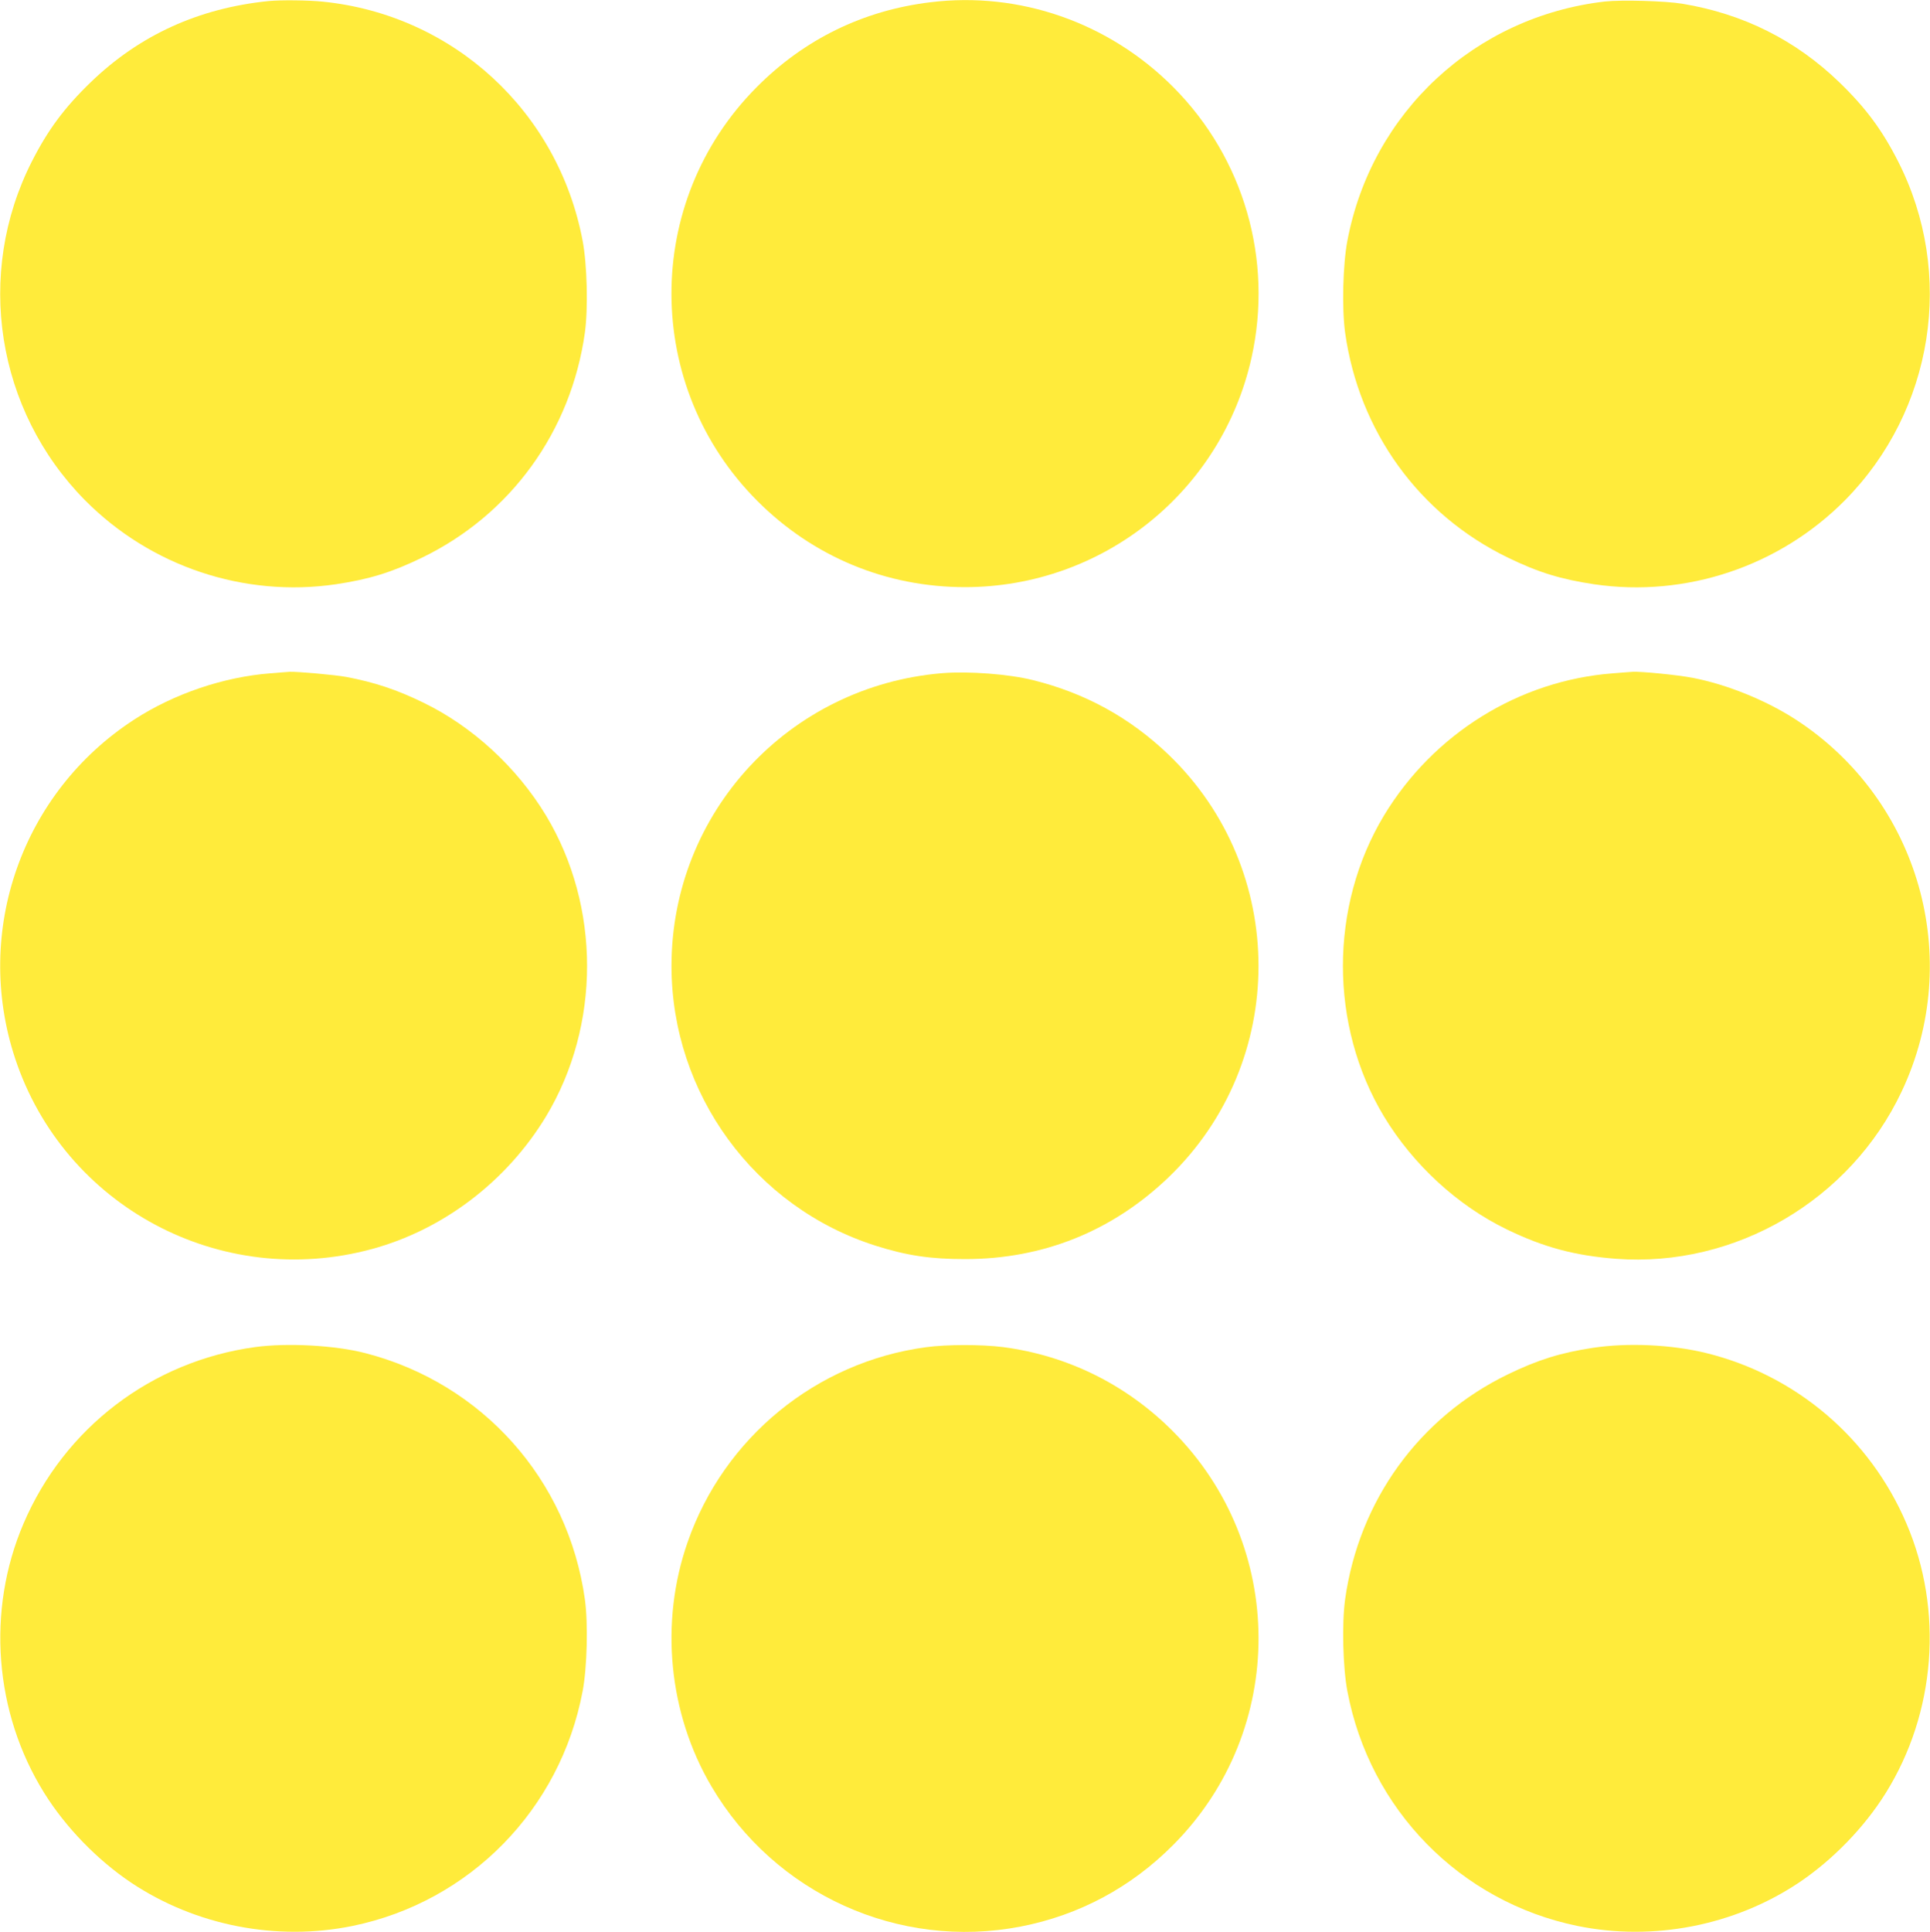 <?xml version="1.0" standalone="no"?>
<!DOCTYPE svg PUBLIC "-//W3C//DTD SVG 20010904//EN"
 "http://www.w3.org/TR/2001/REC-SVG-20010904/DTD/svg10.dtd">
<svg version="1.0" xmlns="http://www.w3.org/2000/svg"
 width="1279pt" height="1280pt" viewBox="0 0 1279 1280"
 preserveAspectRatio="xMidYMid meet">
<g transform="translate(0,1280) scale(0.1,-0.1)"
fill="#ffeb3b" stroke="none">
<path d="M1780 12793 c-464 -47 -856 -226 -1179 -538 -174 -168 -284 -316
-390 -525 -378 -744 -236 -1649 352 -2244 435 -439 1054 -646 1663 -557 220
33 368 78 570 176 589 285 988 836 1080 1491 22 160 15 452 -15 609 -162 857
-856 1496 -1721 1584 -96 10 -281 12 -360 4z"/>
<path d="M6165 12785 c-445 -54 -835 -245 -1150 -562 -756 -759 -753 -1985 5
-2743 369 -369 853 -570 1375 -570 913 0 1701 632 1899 1521 144 649 -51 1322
-519 1792 -426 428 -1019 635 -1610 562z"/>
<path d="M10636 12790 c-861 -99 -1546 -734 -1707 -1585 -30 -157 -37 -449
-15 -609 92 -655 491 -1206 1080 -1491 202 -98 350 -143 570 -176 609 -89
1228 118 1663 557 588 595 730 1500 352 2244 -106 209 -216 357 -390 525 -290
280 -636 453 -1039 520 -113 19 -403 27 -514 15z"/>
<path d="M1792 8339 c-310 -24 -638 -135 -902 -306 -745 -483 -1068 -1403
-790 -2245 325 -982 1362 -1536 2366 -1263 473 129 893 449 1153 879 362 602
362 1390 0 1992 -194 321 -488 591 -814 749 -176 86 -325 135 -510 170 -77 14
-324 36 -375 34 -14 -1 -71 -5 -128 -10z"/>
<path d="M6245 8340 c-1018 -84 -1795 -924 -1795 -1940 0 -846 551 -1600 1355
-1854 205 -65 363 -88 590 -88 517 0 975 184 1348 541 796 764 796 2038 0
2802 -255 244 -551 407 -898 493 -160 40 -426 60 -600 46z"/>
<path d="M10690 8339 c-623 -47 -1191 -400 -1519 -943 -362 -602 -362 -1390 0
-1992 194 -321 488 -591 814 -749 245 -119 451 -174 725 -195 789 -59 1552
388 1892 1108 417 881 116 1934 -702 2465 -198 128 -455 232 -682 276 -99 19
-339 43 -398 40 -14 -1 -72 -5 -130 -10z"/>
<path d="M1690 3875 c-685 -94 -1263 -535 -1534 -1169 -247 -576 -194 -1254
137 -1785 142 -228 353 -445 577 -595 426 -284 964 -389 1467 -286 777 160
1376 771 1524 1555 30 157 37 449 15 609 -111 794 -680 1431 -1455 1631 -200
52 -519 69 -731 40z"/>
<path d="M6135 3874 c-725 -98 -1337 -598 -1578 -1291 -186 -532 -127 -1135
158 -1619 420 -713 1241 -1085 2050 -928 386 75 730 259 1010 541 756 759 753
1985 -5 2743 -307 307 -695 499 -1123 555 -142 18 -375 18 -512 -1z"/>
<path d="M10555 3870 c-211 -32 -363 -79 -561 -175 -589 -285 -988 -836 -1080
-1491 -22 -160 -15 -452 15 -609 148 -784 747 -1395 1524 -1555 503 -103 1041
2 1467 286 224 150 435 367 577 595 331 531 384 1209 137 1785 -242 567 -733
984 -1329 1130 -230 56 -519 69 -750 34z"/>
</g>
</svg>
